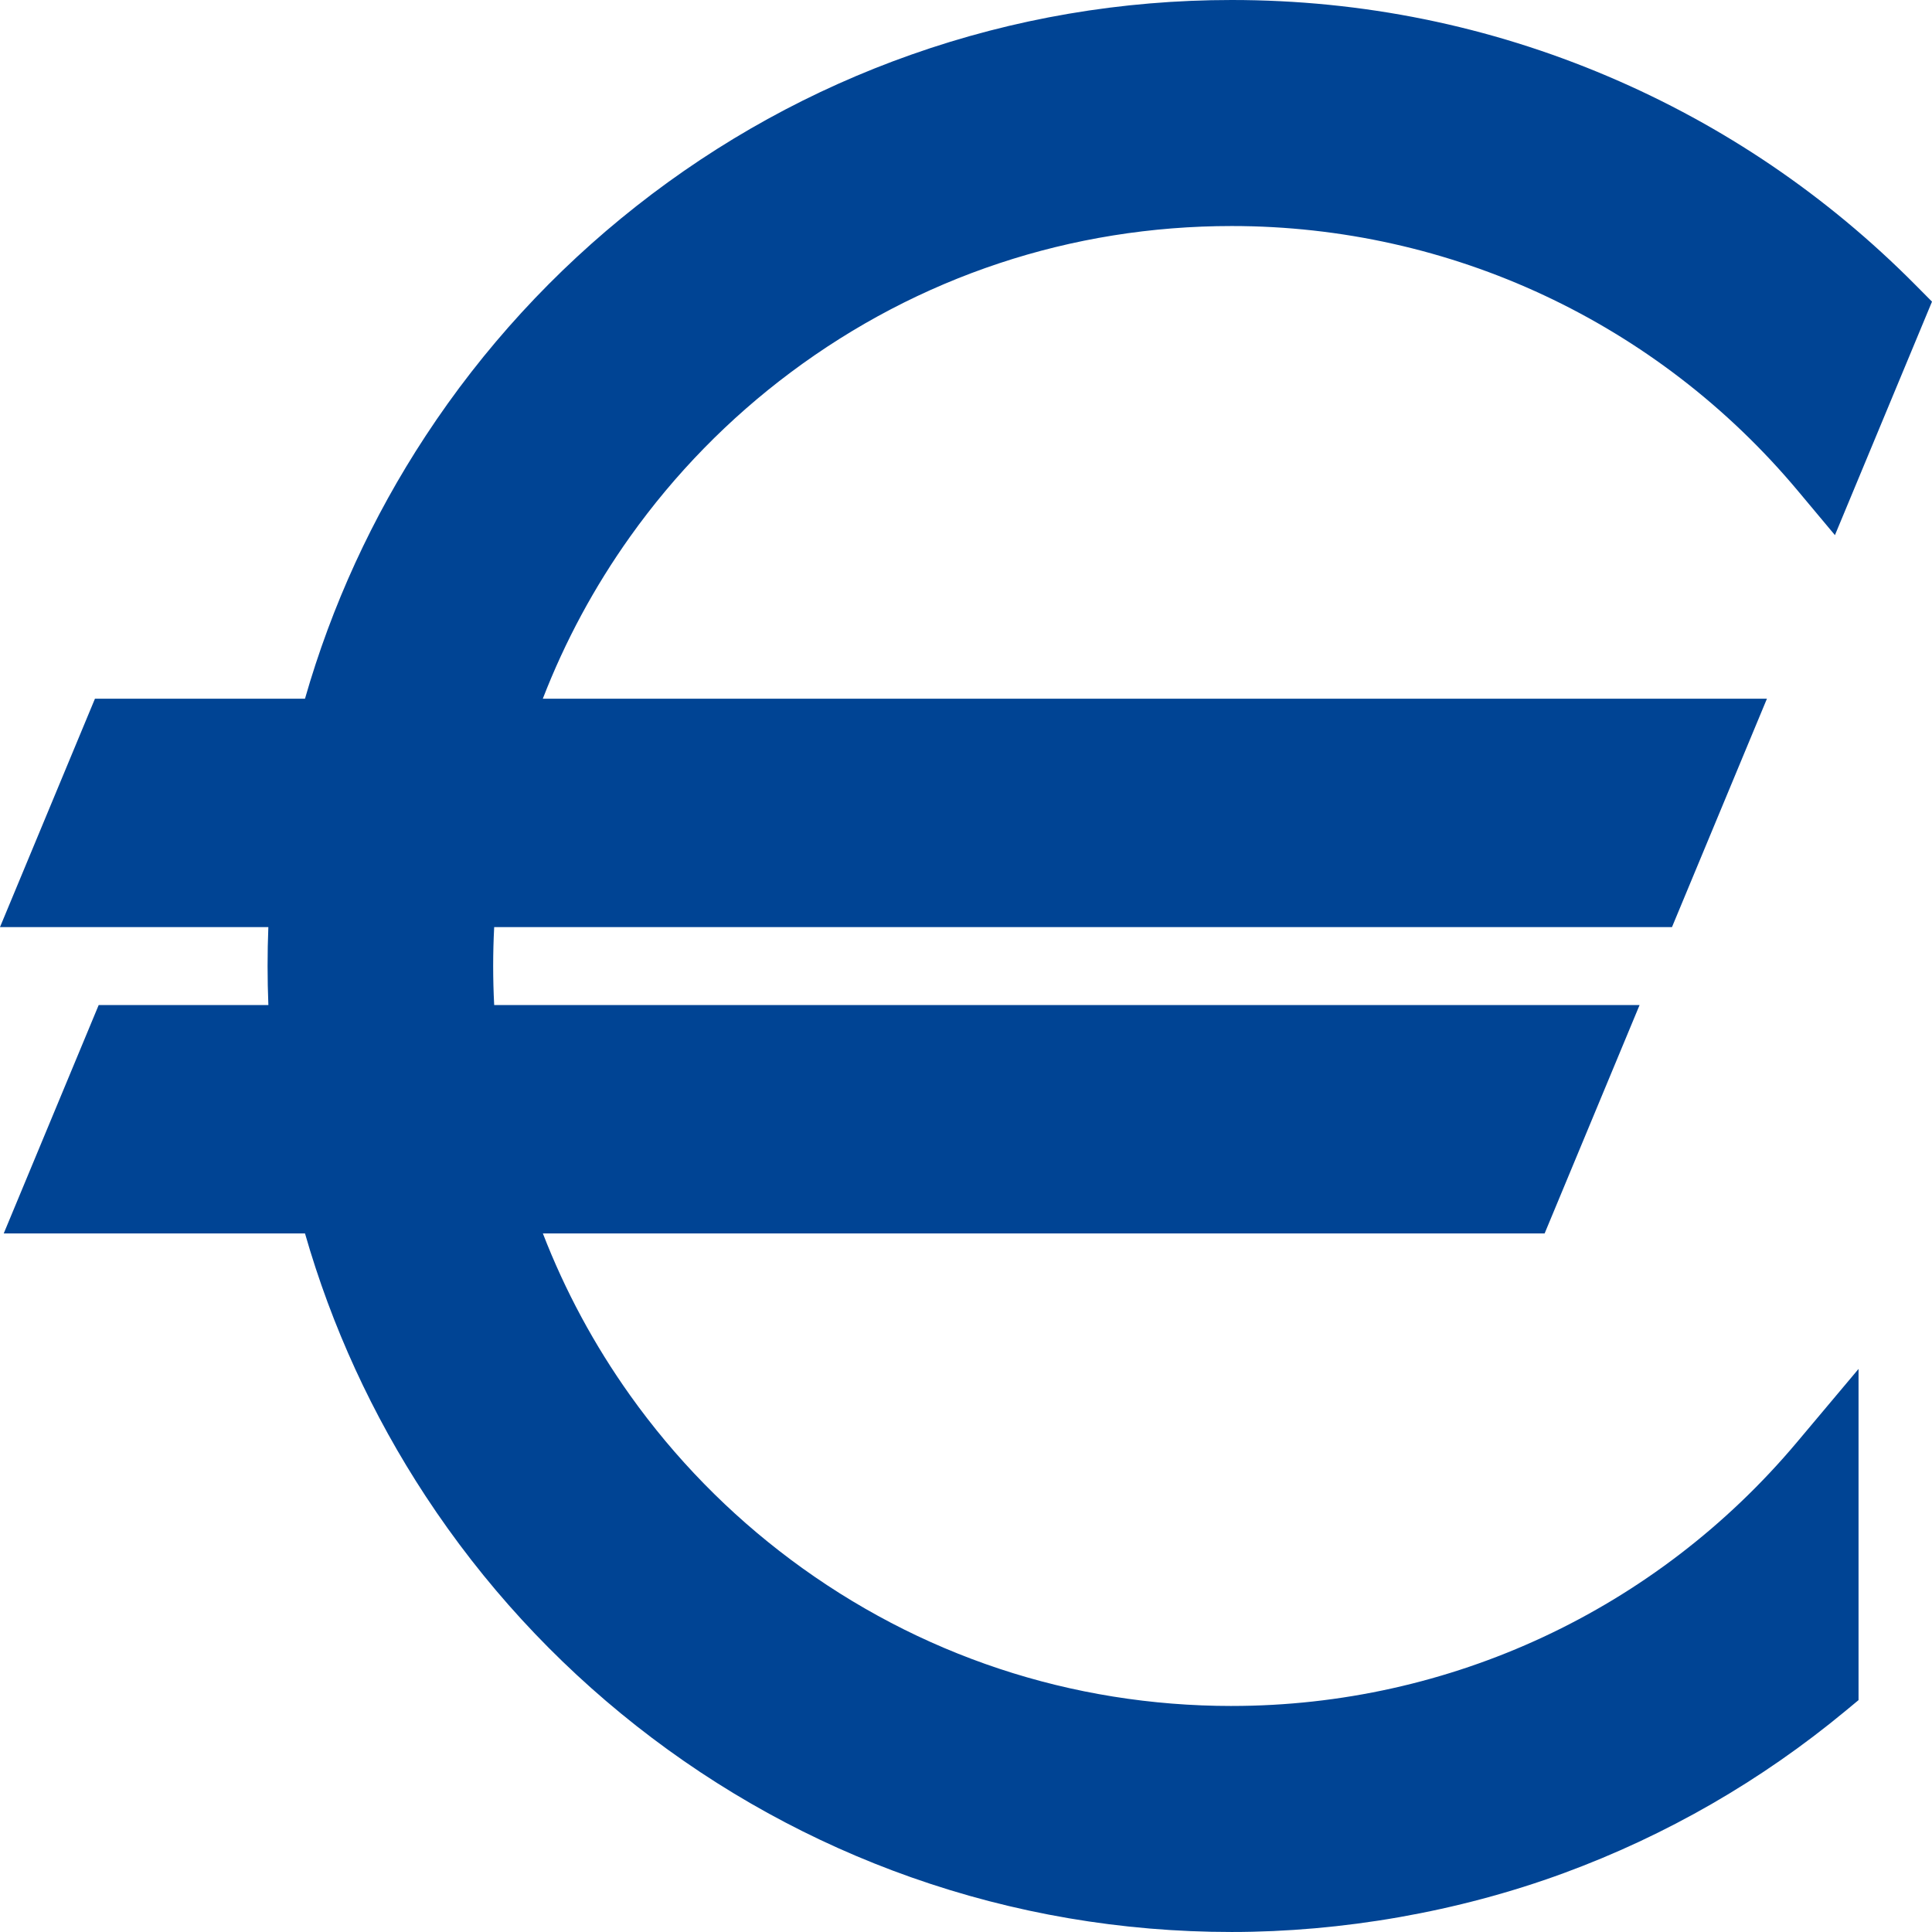<svg width="270" height="270" viewBox="0 0 270 270" fill="none" xmlns="http://www.w3.org/2000/svg">
<g clip-path="url(#clip0_1_16)">
<g clip-path="url(#clip1_1_16)">
<path d="M172.133 238.412C149.718 238.412 128.402 231.336 110.489 217.95C101.867 211.505 94.326 203.793 88.076 195.024C83.058 187.982 78.965 180.385 75.866 172.372H215.865L229.135 140.454H69.063C68.968 138.633 68.921 136.808 68.921 135C68.921 133.192 68.968 131.379 69.063 129.561H233.663L246.933 97.643H75.859C78.958 89.627 83.051 82.03 88.069 74.986C94.318 66.214 101.859 58.5 110.482 52.055C128.397 38.666 149.716 31.588 172.133 31.588C202.744 31.588 231.589 45.084 251.272 68.615L256.435 74.785L270 42.155L267.702 39.838C255.319 27.352 240.874 17.548 224.776 10.695C208.104 3.599 190.392 0 172.133 0C156.773 0 141.703 2.569 127.344 7.639C113.466 12.537 100.538 19.662 88.924 28.813C77.422 37.873 67.519 48.669 59.488 60.905C52.02 72.28 46.355 84.624 42.623 97.645H13.27L0 129.561H37.502C37.429 131.376 37.395 133.194 37.395 135C37.395 136.806 37.431 138.631 37.505 140.454H13.793L0.523 172.372H42.623C46.357 185.391 52.022 197.732 59.49 209.105C67.522 221.336 77.427 232.131 88.926 241.189C100.543 250.338 113.469 257.46 127.344 262.359C141.701 267.426 156.768 269.998 172.129 269.998C187.489 269.998 203.692 267.23 218.534 261.774C232.876 256.501 246.141 248.86 257.963 239.061L259.734 237.593V191.31L251.113 201.567C231.436 224.982 202.644 238.41 172.126 238.41L172.133 238.412Z" fill="#004494"/>
</g>
</g>
<defs>
<clipPath id="clip0_1_16">
<rect width="270" height="270" fill="white"/>
</clipPath>
<clipPath id="clip1_1_16">
<rect width="270" height="270" fill="white"/>
</clipPath>
</defs>
</svg>